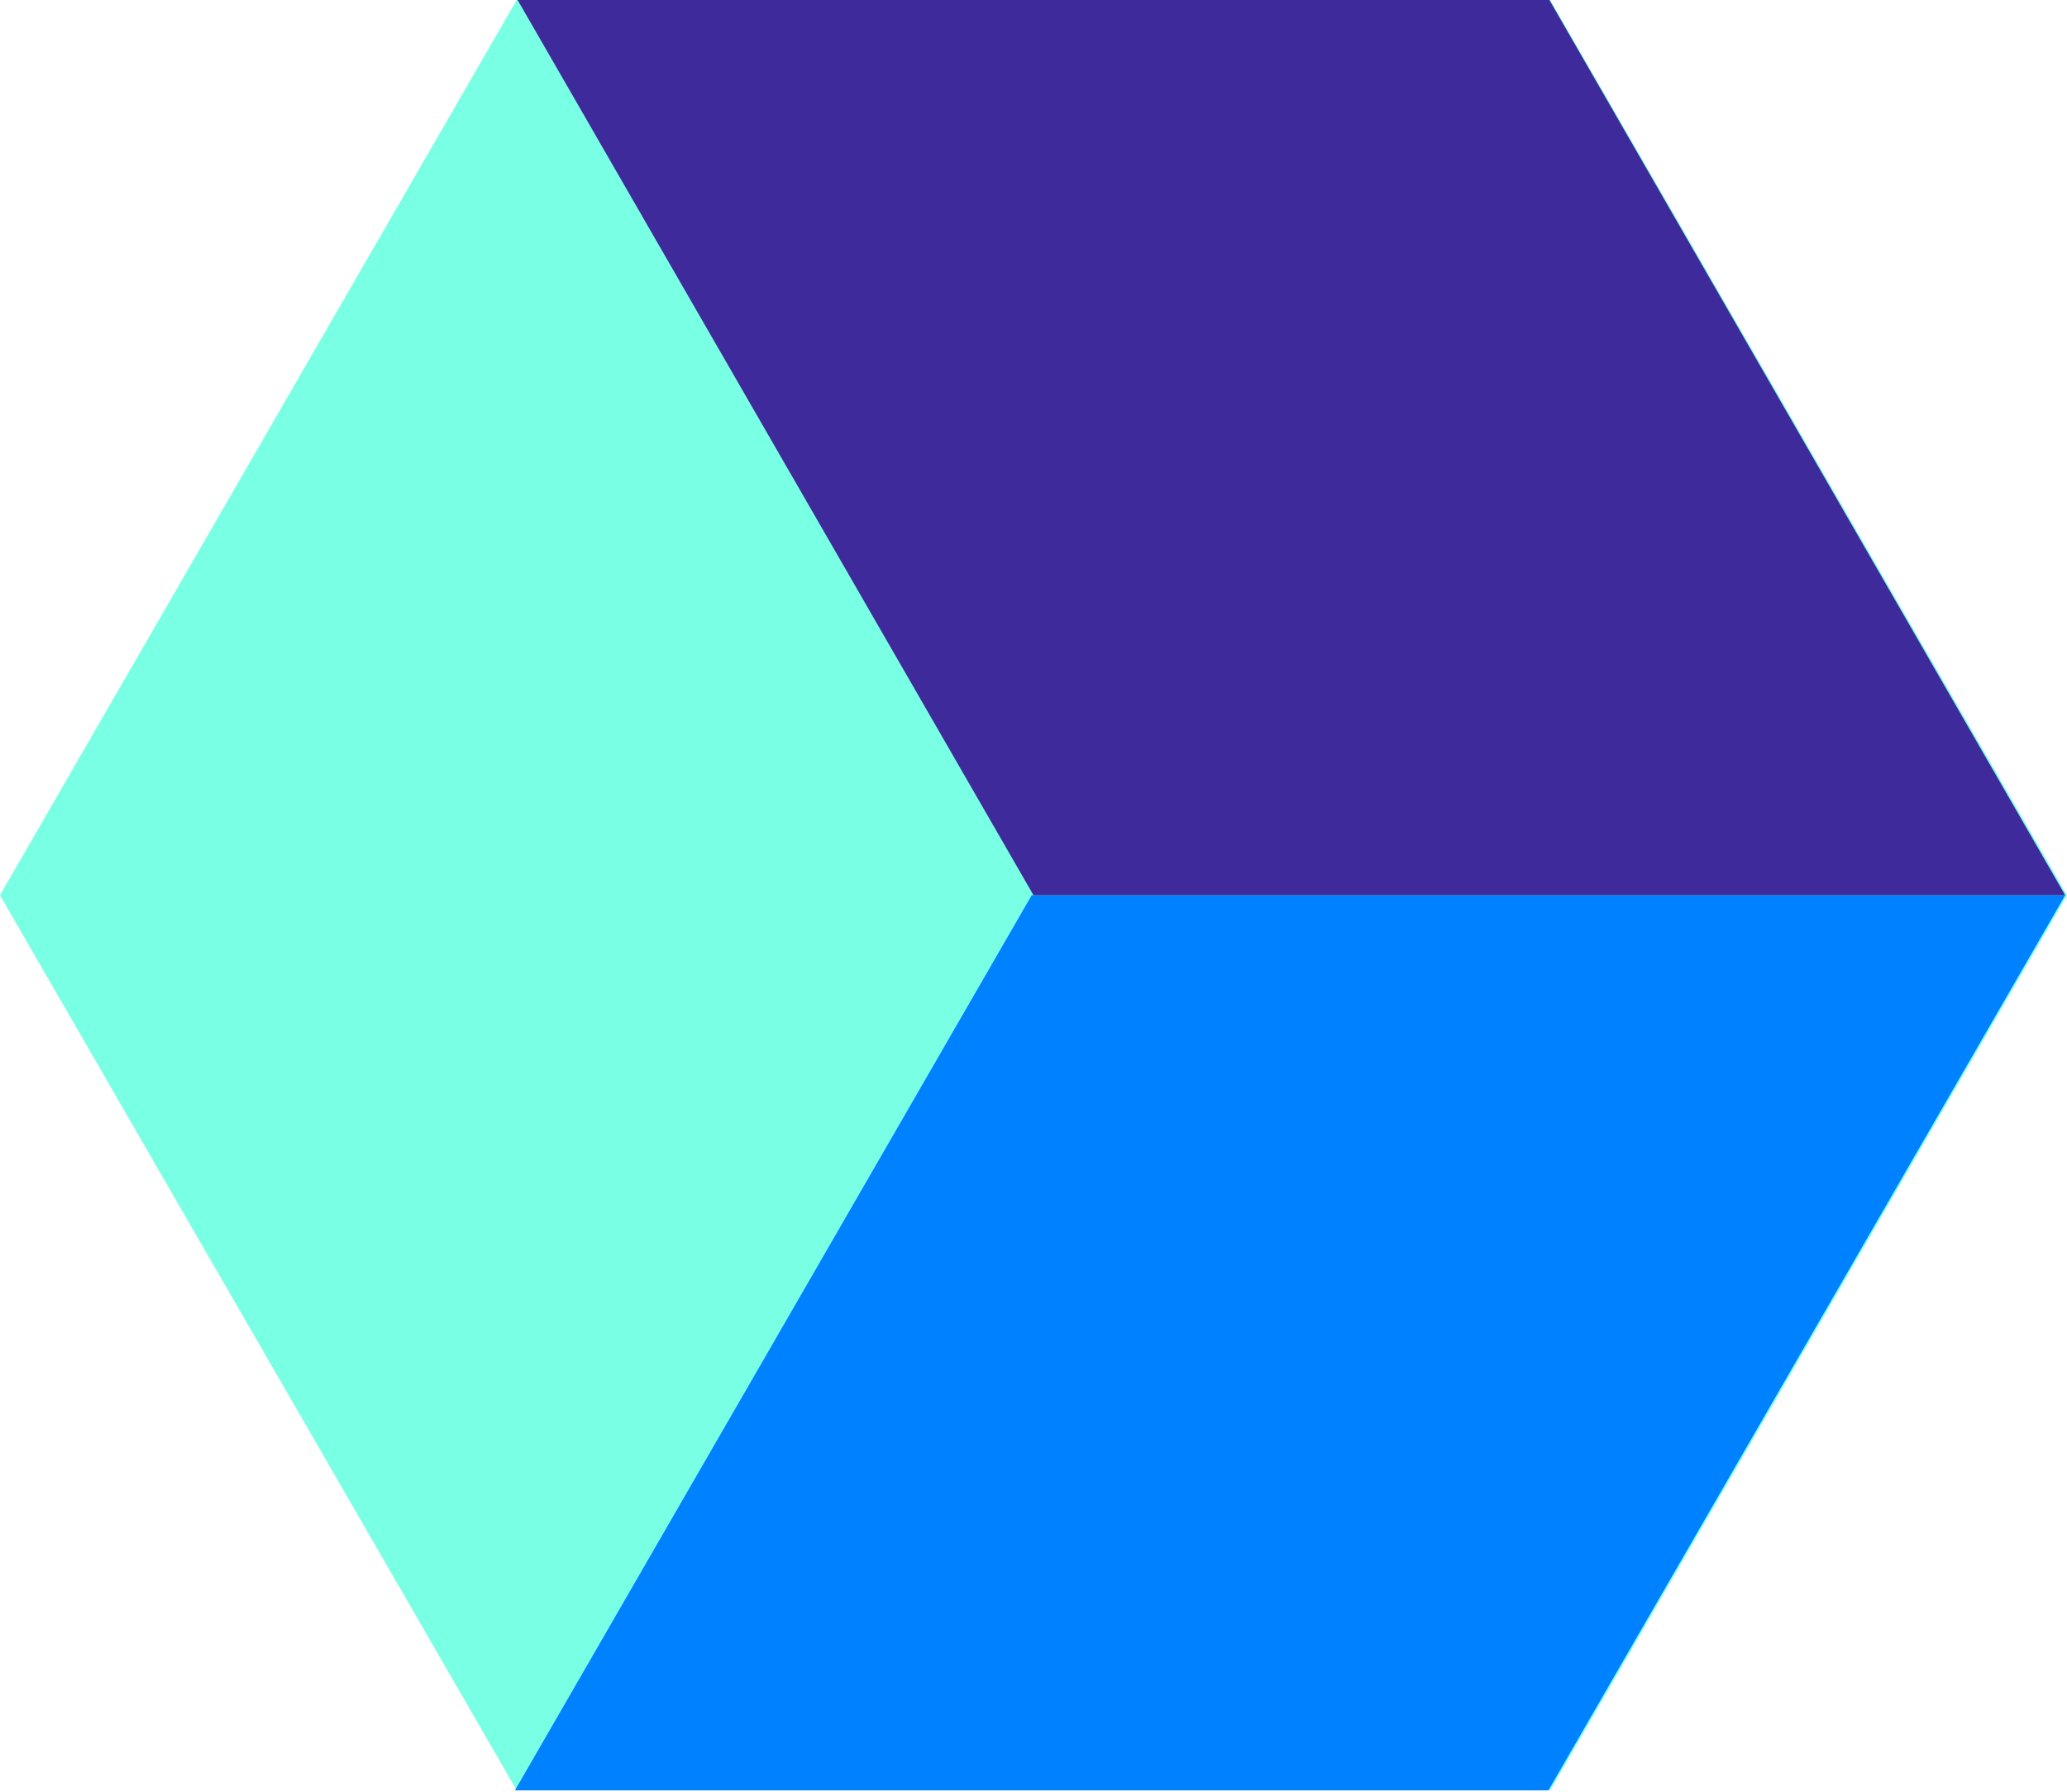 <svg width="195" height="169" viewBox="0 0 195 169" fill="none" xmlns="http://www.w3.org/2000/svg">
<g clip-path="url(#clip0_18_31)">
<path d="M146.25 0H48.75L0 84.44L48.75 168.87H146.25L195 84.44L146.25 0Z" fill="#79FFE3"/>
<path d="M146.08 168.87H48.58L97.33 84.44H194.83L146.08 168.87Z" fill="#0081FF"/>
<path d="M48.83 0H146.17L194.83 84.44H97.5L48.83 0Z" fill="#3F2A9C"/>
</g>
<defs>
<clipPath id="clip0_18_31">
<rect width="195" height="168.87" fill="white"/>
</clipPath>
</defs>
</svg>

